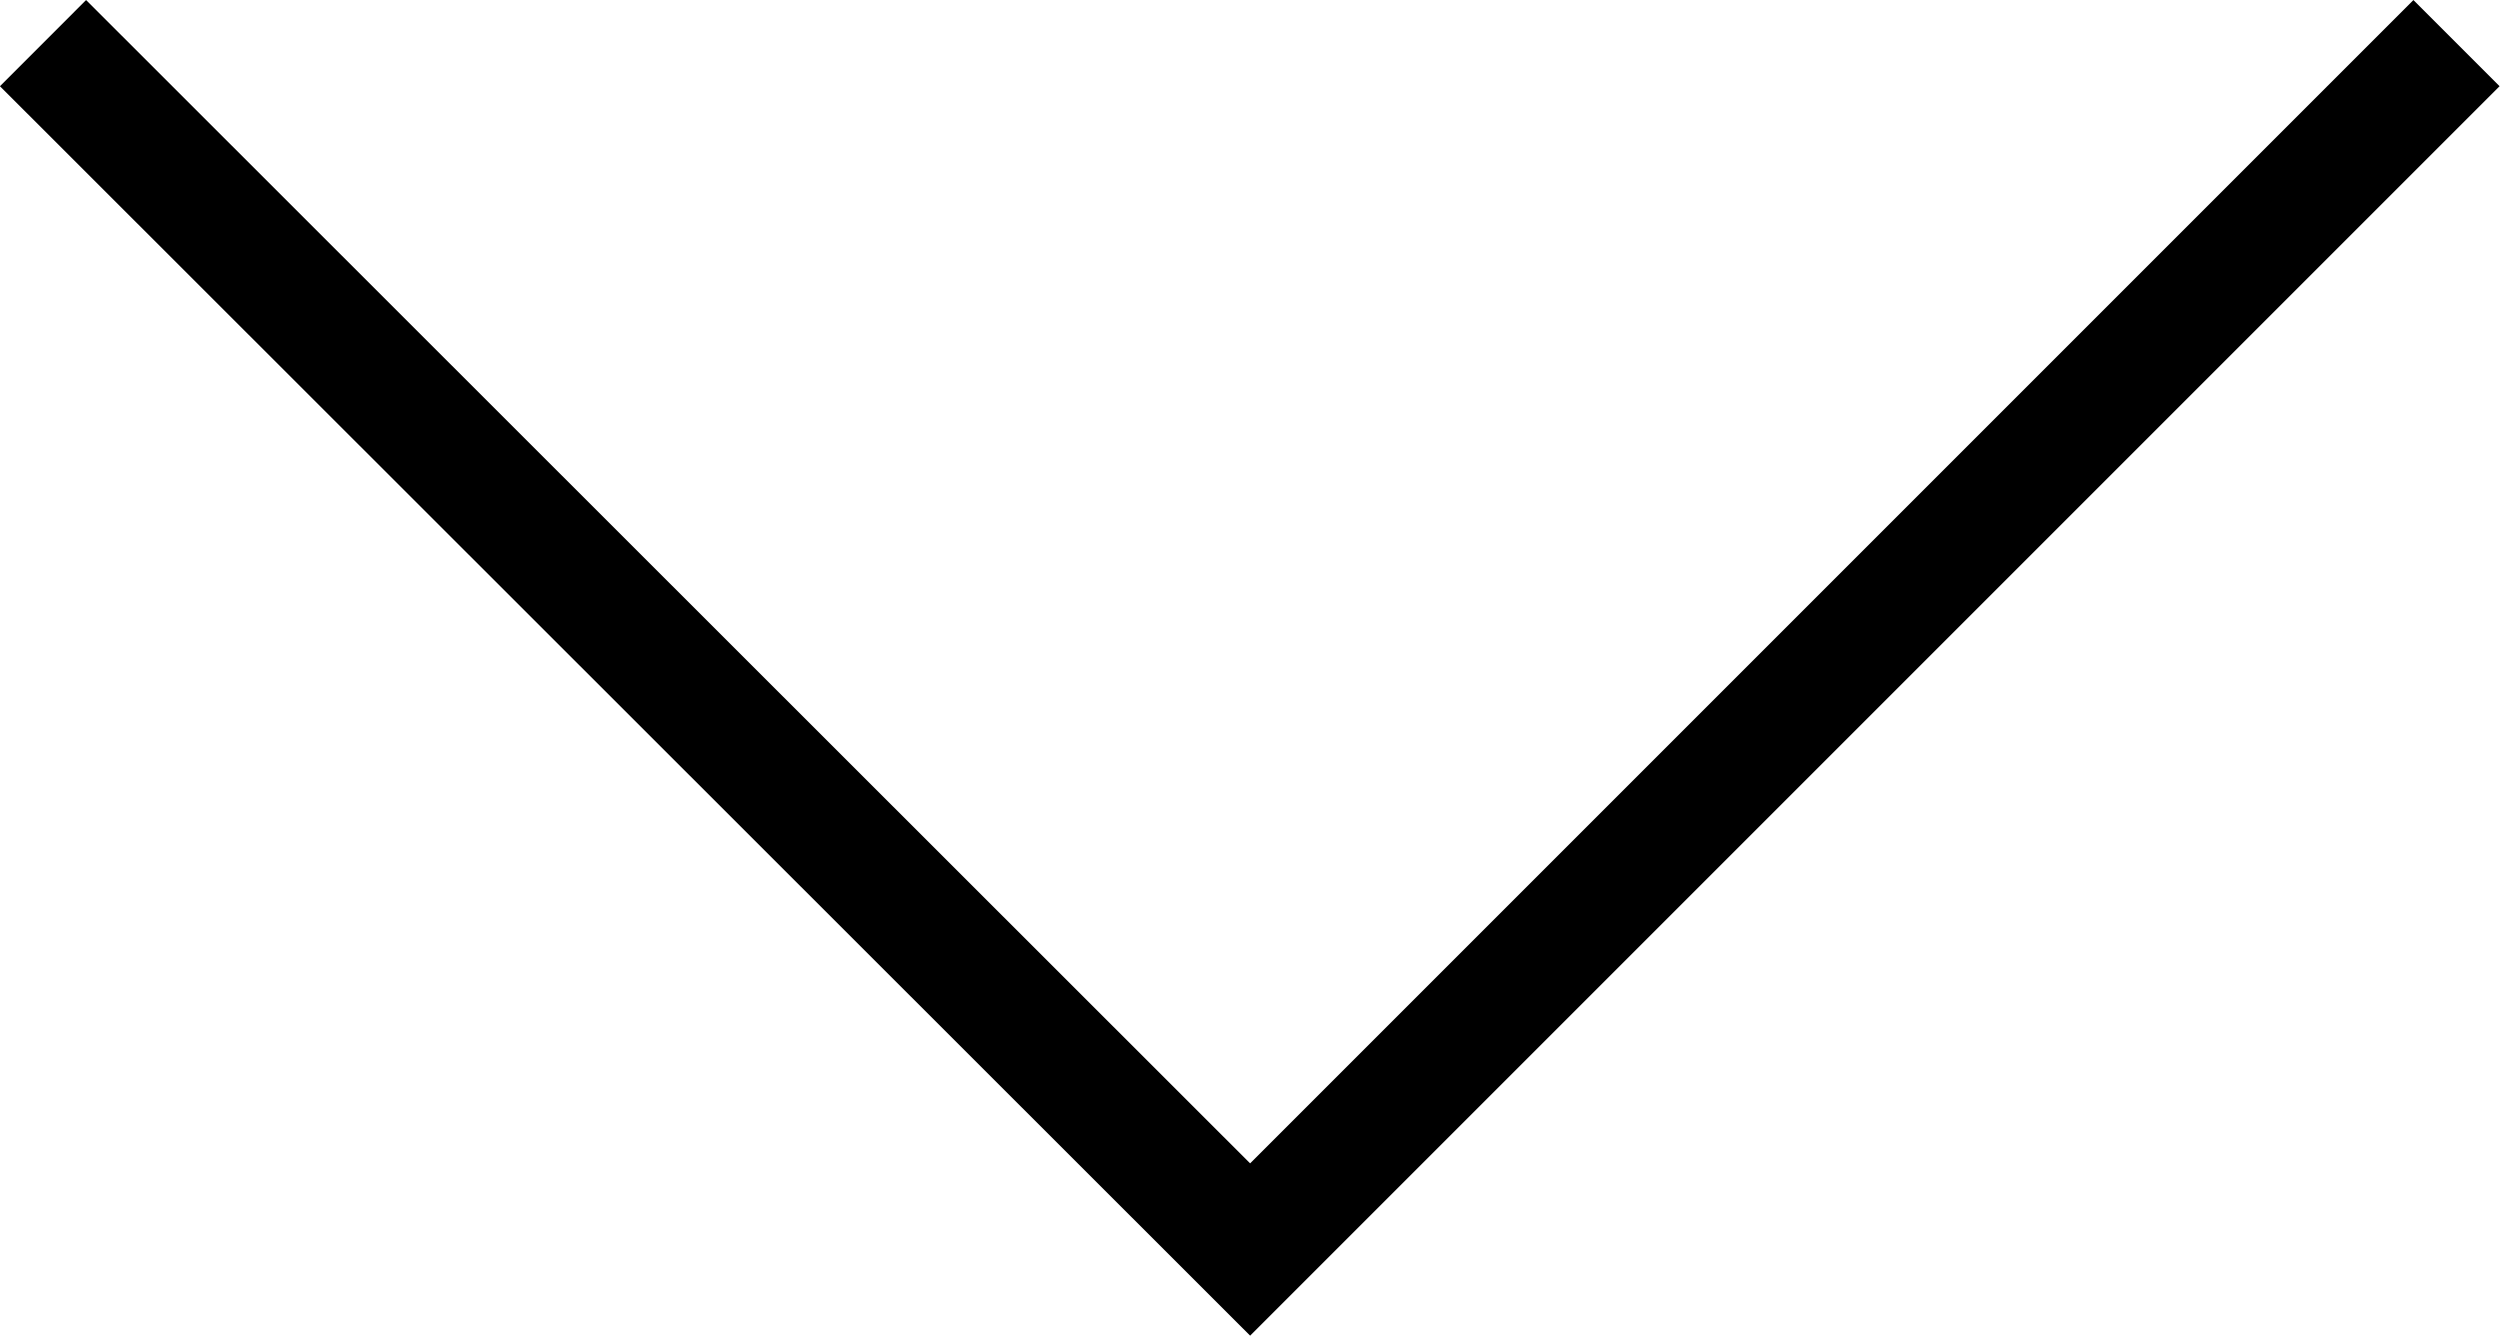<svg xmlns="http://www.w3.org/2000/svg" width="20.516" height="10.965" viewBox="0 0 20.516 10.965">
  <path id="Path_23522" data-name="Path 23522" d="M-22814.133-2179.5l9.906,9.9,9.9-9.9" transform="translate(22814.486 2179.854)" fill="none" stroke="#000" stroke-width="1"/>
</svg>
